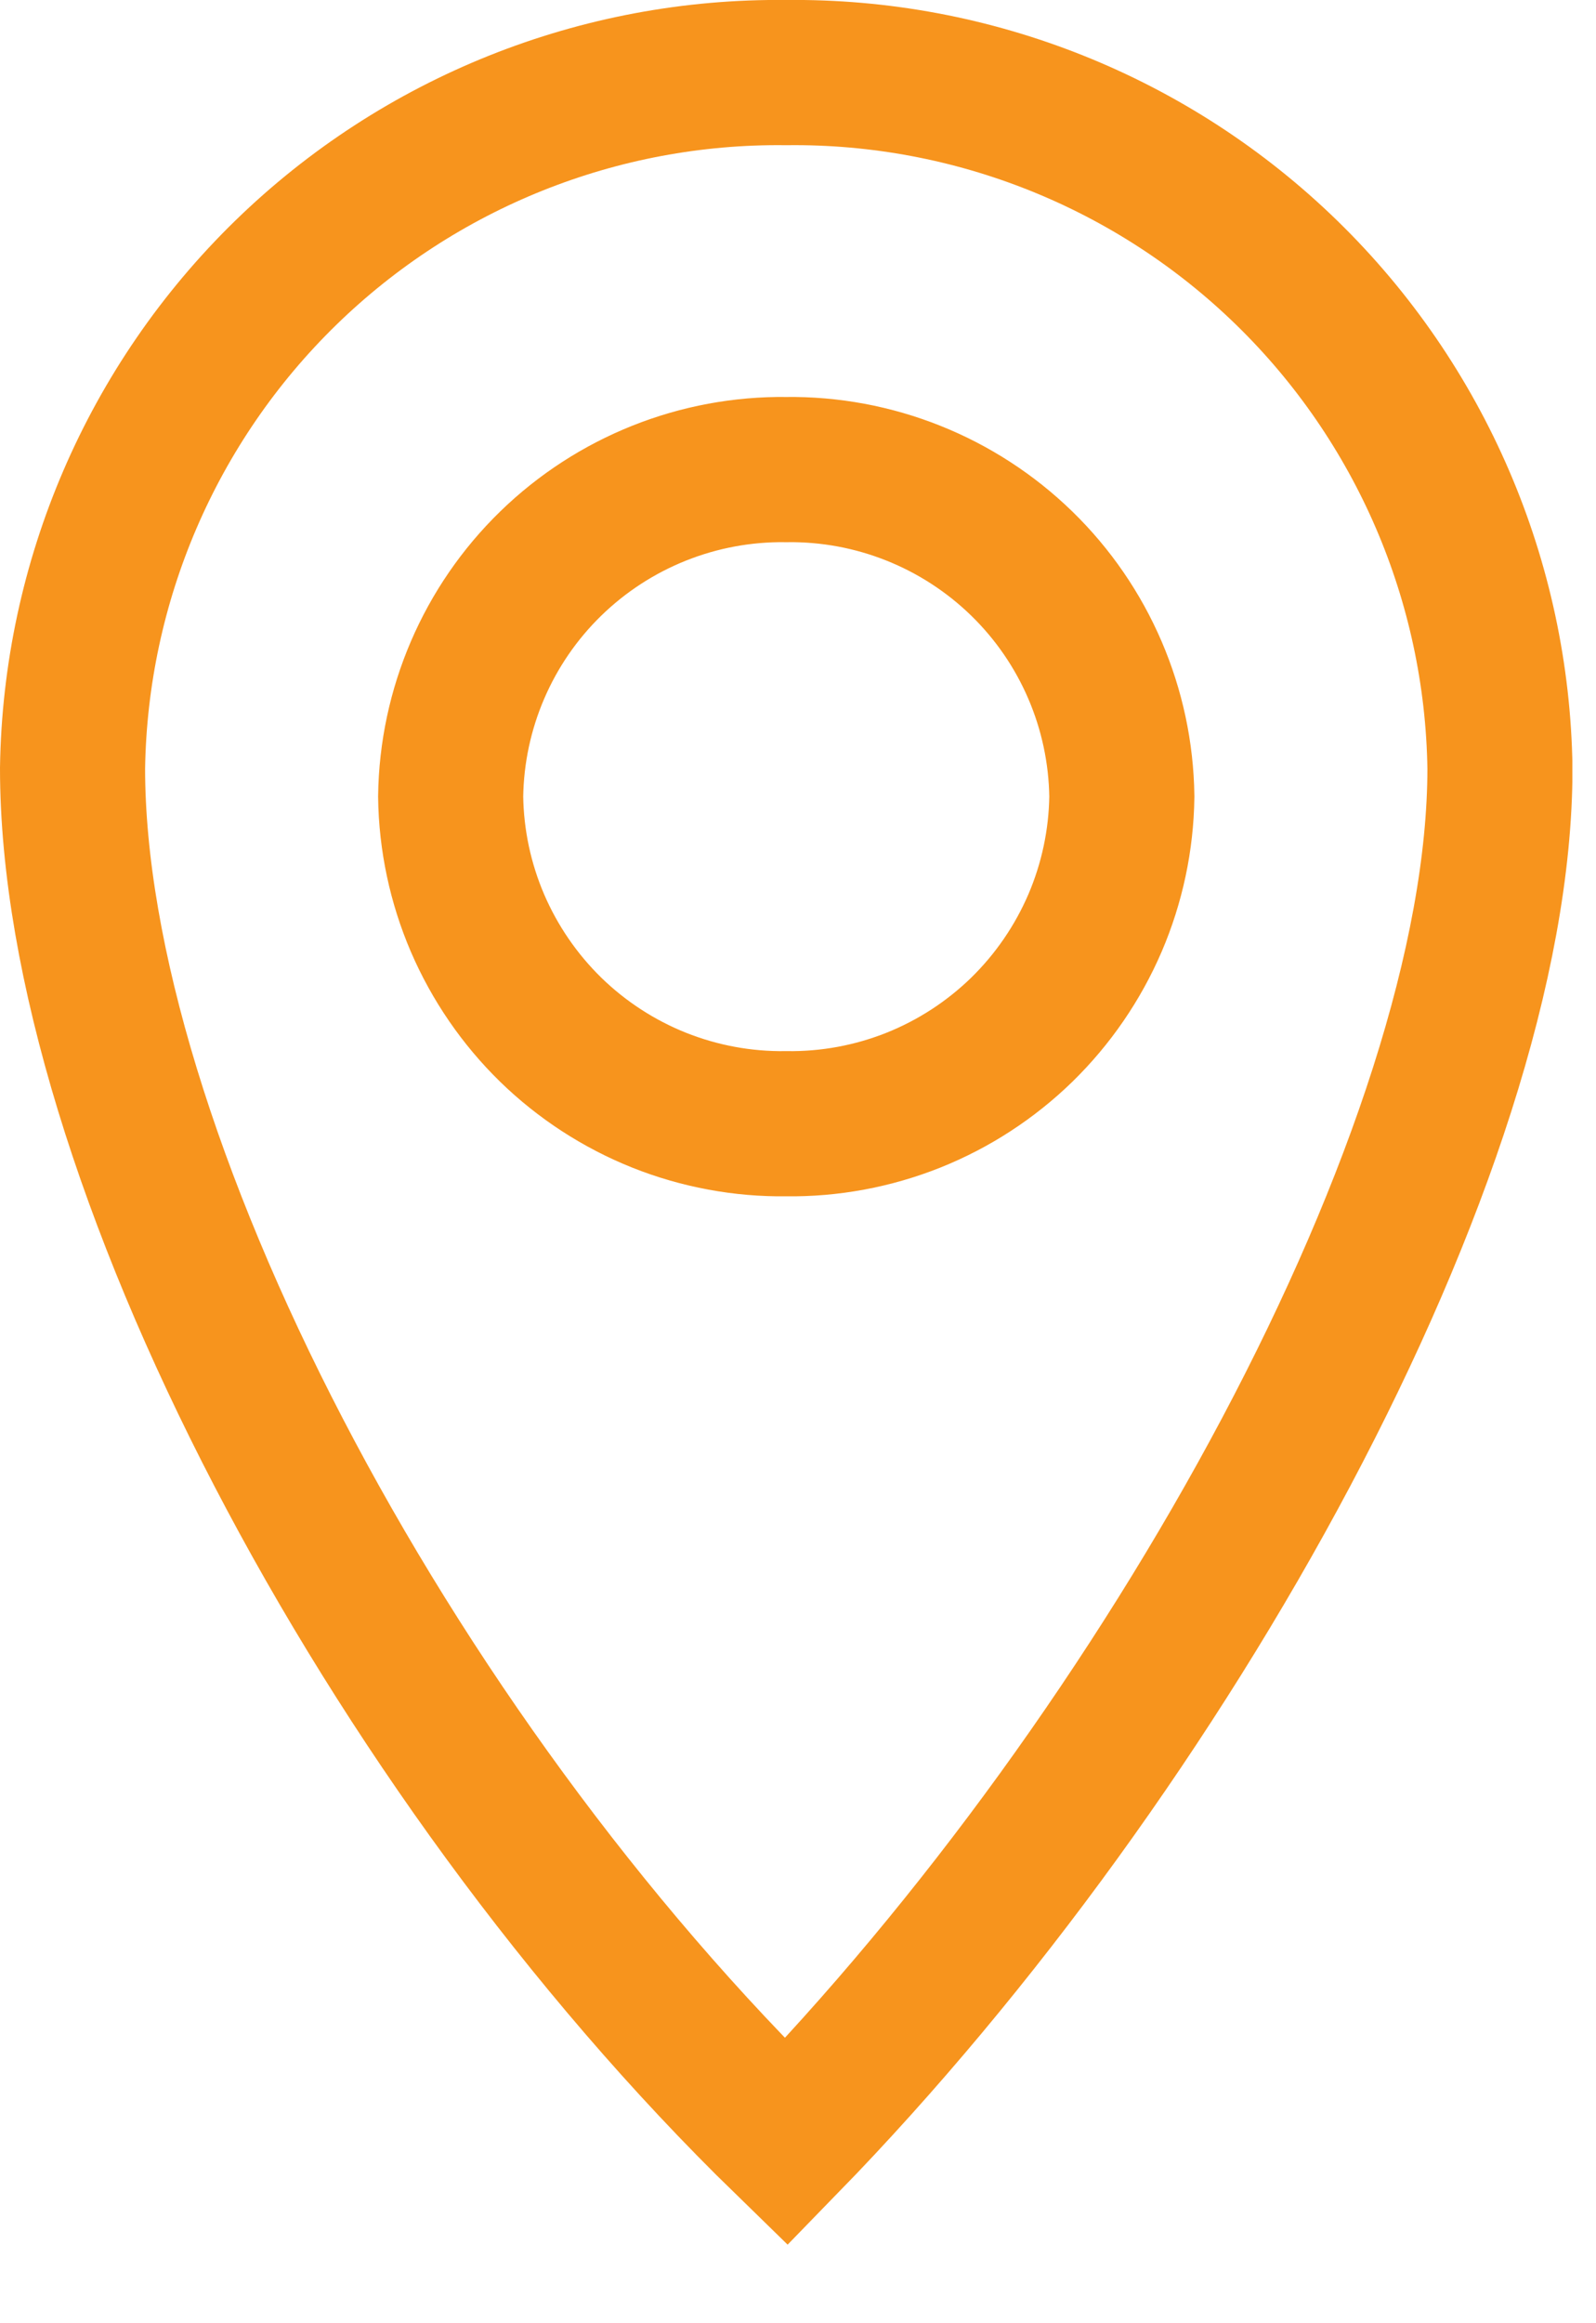 <svg width="11" height="16" viewBox="0 0 11 16" fill="none" xmlns="http://www.w3.org/2000/svg">
<g clip-path="url(#clip0_2_13)">
<path d="M5.419 14.752C2.644 12.052 0.5 7.933 0.5 5.291C0.519 4.004 1.047 2.777 1.969 1.879C2.891 0.981 4.132 0.485 5.419 0.5C6.706 0.485 7.947 0.981 8.869 1.879C9.791 2.777 10.319 4.004 10.338 5.291C10.338 7.933 8.049 12.052 5.419 14.752ZM5.419 7.739C5.719 7.743 6.016 7.688 6.295 7.577C6.573 7.466 6.827 7.301 7.042 7.092C7.257 6.882 7.428 6.633 7.547 6.357C7.665 6.082 7.728 5.786 7.732 5.486C7.724 4.881 7.476 4.303 7.042 3.881C6.608 3.459 6.024 3.226 5.419 3.234C4.814 3.226 4.23 3.459 3.796 3.881C3.362 4.303 3.114 4.881 3.106 5.486C3.11 5.786 3.173 6.082 3.291 6.357C3.41 6.633 3.581 6.882 3.796 7.092C4.011 7.301 4.265 7.466 4.543 7.577C4.822 7.688 5.119 7.743 5.419 7.739V7.739Z" stroke="#F7941D"/>
</g>
<defs>
<clipPath id="clip0_2_13">
<rect width="10.837" height="15.459" fill="white"/>
</clipPath>
</defs>
</svg>
